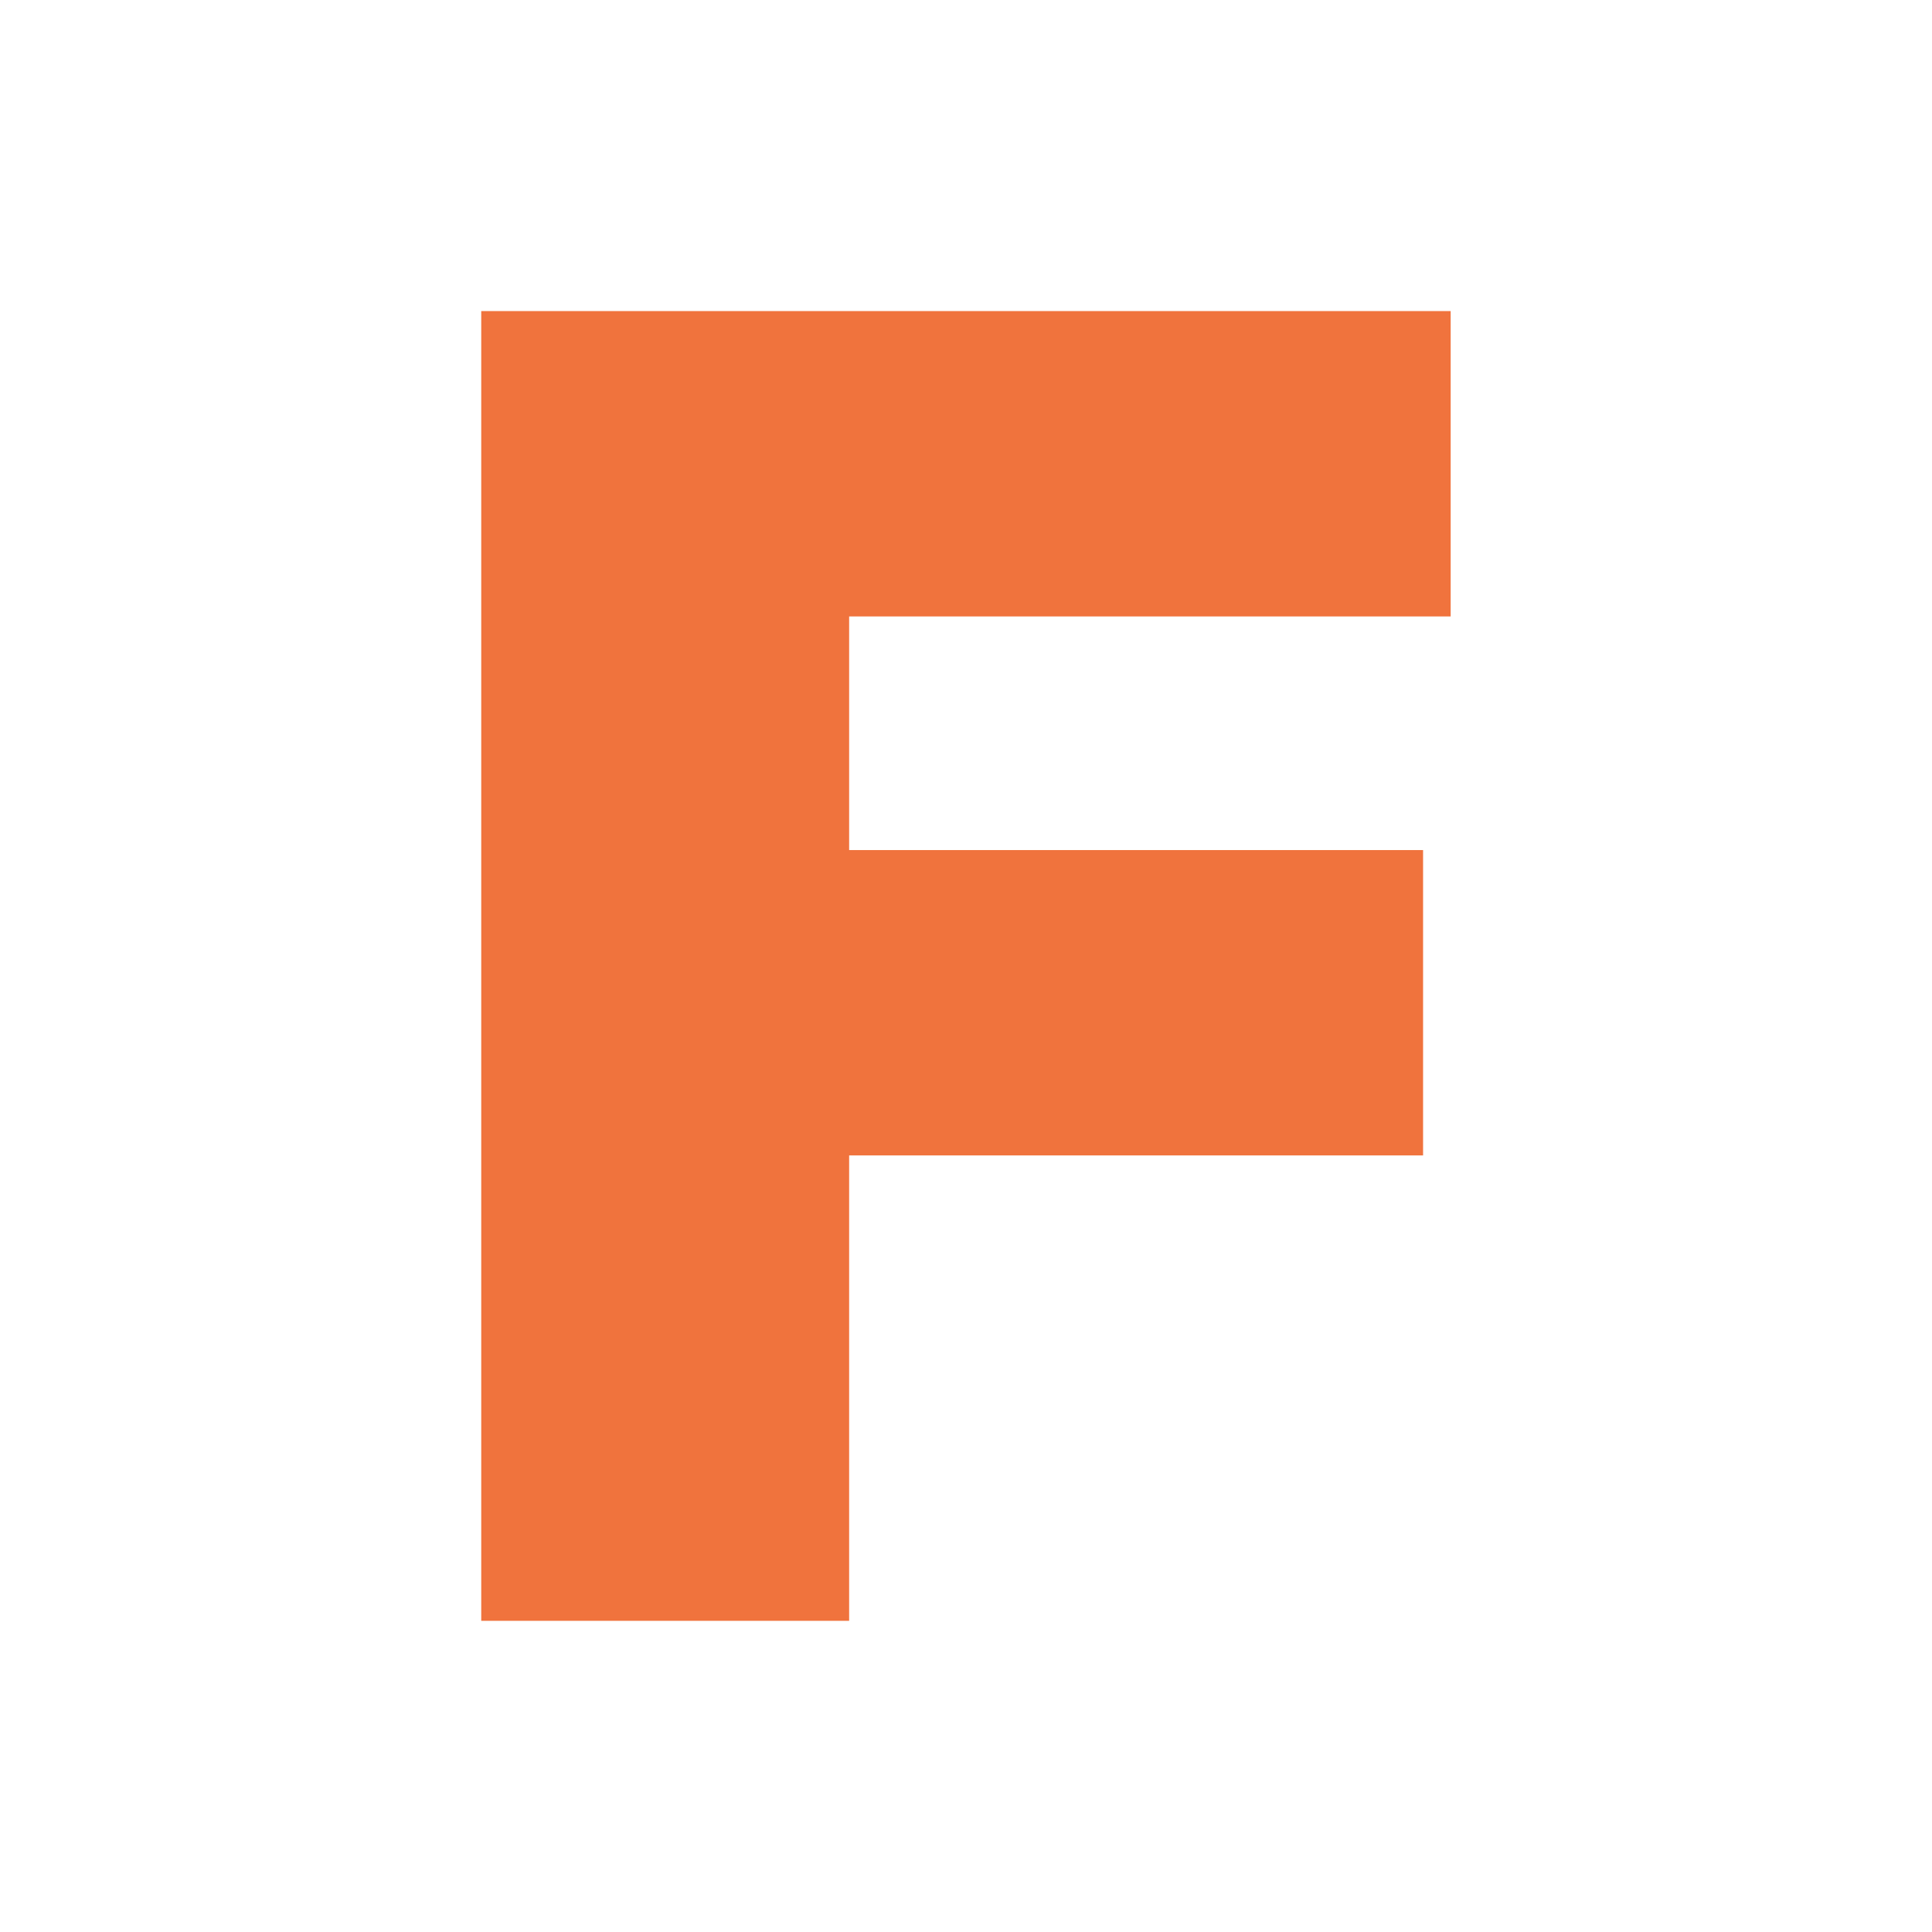 <?xml version="1.0" encoding="UTF-8" standalone="no"?><!DOCTYPE svg PUBLIC "-//W3C//DTD SVG 1.1//EN" "http://www.w3.org/Graphics/SVG/1.1/DTD/svg11.dtd"><svg width="100%" height="100%" viewBox="0 0 3421 3421" version="1.1" xmlns="http://www.w3.org/2000/svg" xmlns:xlink="http://www.w3.org/1999/xlink" xml:space="preserve" xmlns:serif="http://www.serif.com/" style="fill-rule:evenodd;clip-rule:evenodd;stroke-linejoin:round;stroke-miterlimit:2;"><g id="アートボード1"><rect x="0" y="0" width="3420.833" height="3420.833" style="fill:none;"/><g><g><path d="M852.13,2870l0,-2319.167l651.451,0l0,2319.167l-651.451,0Zm527.676,-824.086l0,-540.705l1140.04,0l0,540.705l-1140.04,0Zm0,-954.376l0,-540.705l1188.899,0l0,540.705l-1188.899,0Z" style="fill:#f0733d;fill-rule:nonzero;"/></g></g></g></svg>